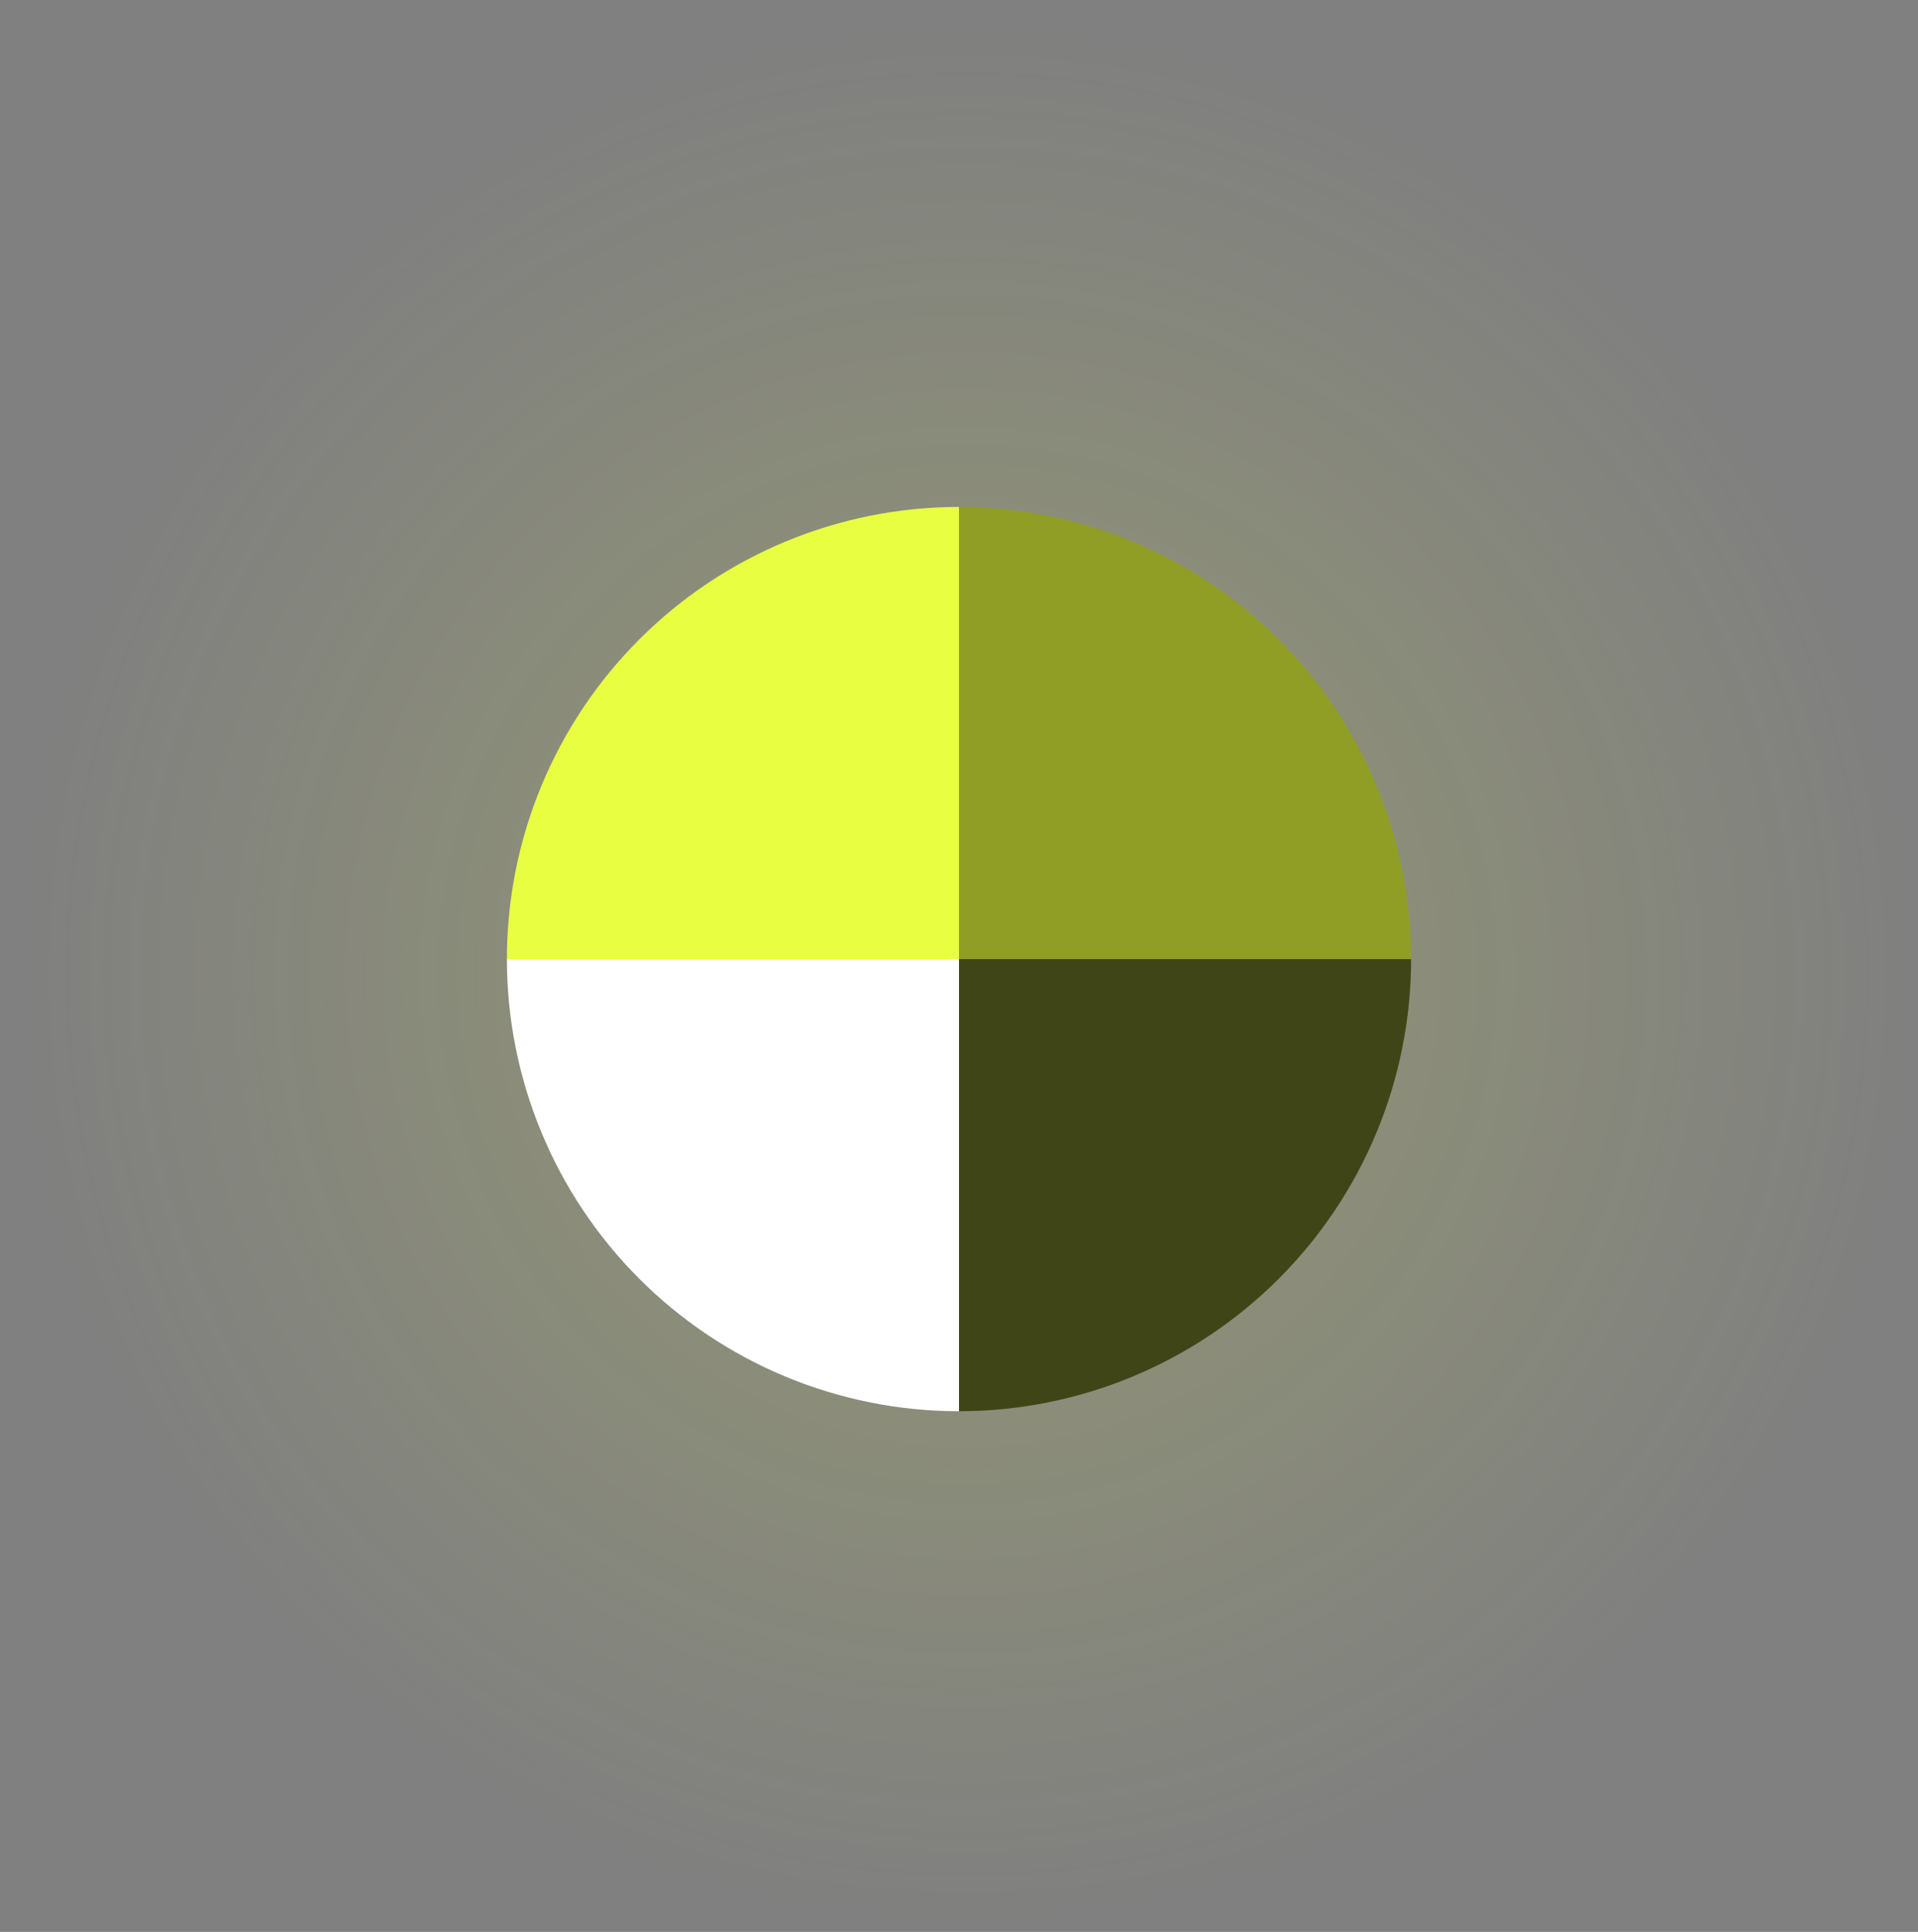 <?xml version="1.0" encoding="UTF-8"?> <svg xmlns="http://www.w3.org/2000/svg" width="140" height="141" viewBox="0 0 140 141" fill="none"><rect x="0" y="0" width="140" height="141" fill="#808080" stroke="none"/><ellipse cx="70" cy="70.5" rx="70" ry="70.5" fill="url(#paint0_radial_11_17)"></ellipse><path d="M103 70C103 65.666 102.146 61.375 100.488 57.371C98.83 53.367 96.399 49.73 93.335 46.665C90.27 43.601 86.632 41.17 82.629 39.512C78.625 37.853 74.334 37 70 37V70H103Z" fill="#909E26"></path><path d="M70 103C74.334 103 78.625 102.146 82.629 100.488C86.632 98.829 90.27 96.399 93.335 93.334C96.399 90.27 98.83 86.632 100.488 82.628C102.146 78.625 103 74.333 103 70H70V103Z" fill="#404517"></path><path d="M37 70C37 74.333 37.854 78.625 39.512 82.628C41.17 86.632 43.601 90.27 46.666 93.334C49.73 96.399 53.368 98.829 57.371 100.488C61.375 102.146 65.666 103 70 103V70L37 70Z" fill="white"></path><path d="M70 37C61.248 37 52.854 40.477 46.666 46.665C40.477 52.854 37 61.248 37 70L70 70V37Z" fill="#E8FE41"></path><defs><radialGradient id="paint0_radial_11_17" cx="0" cy="0" r="1" gradientUnits="userSpaceOnUse" gradientTransform="translate(70.598 71.103) rotate(90.49) scale(69.9 69.404)"><stop stop-color="#E8FE41" stop-opacity="0.2"></stop><stop offset="1" stop-color="#E8FE41" stop-opacity="0"></stop></radialGradient></defs></svg> 